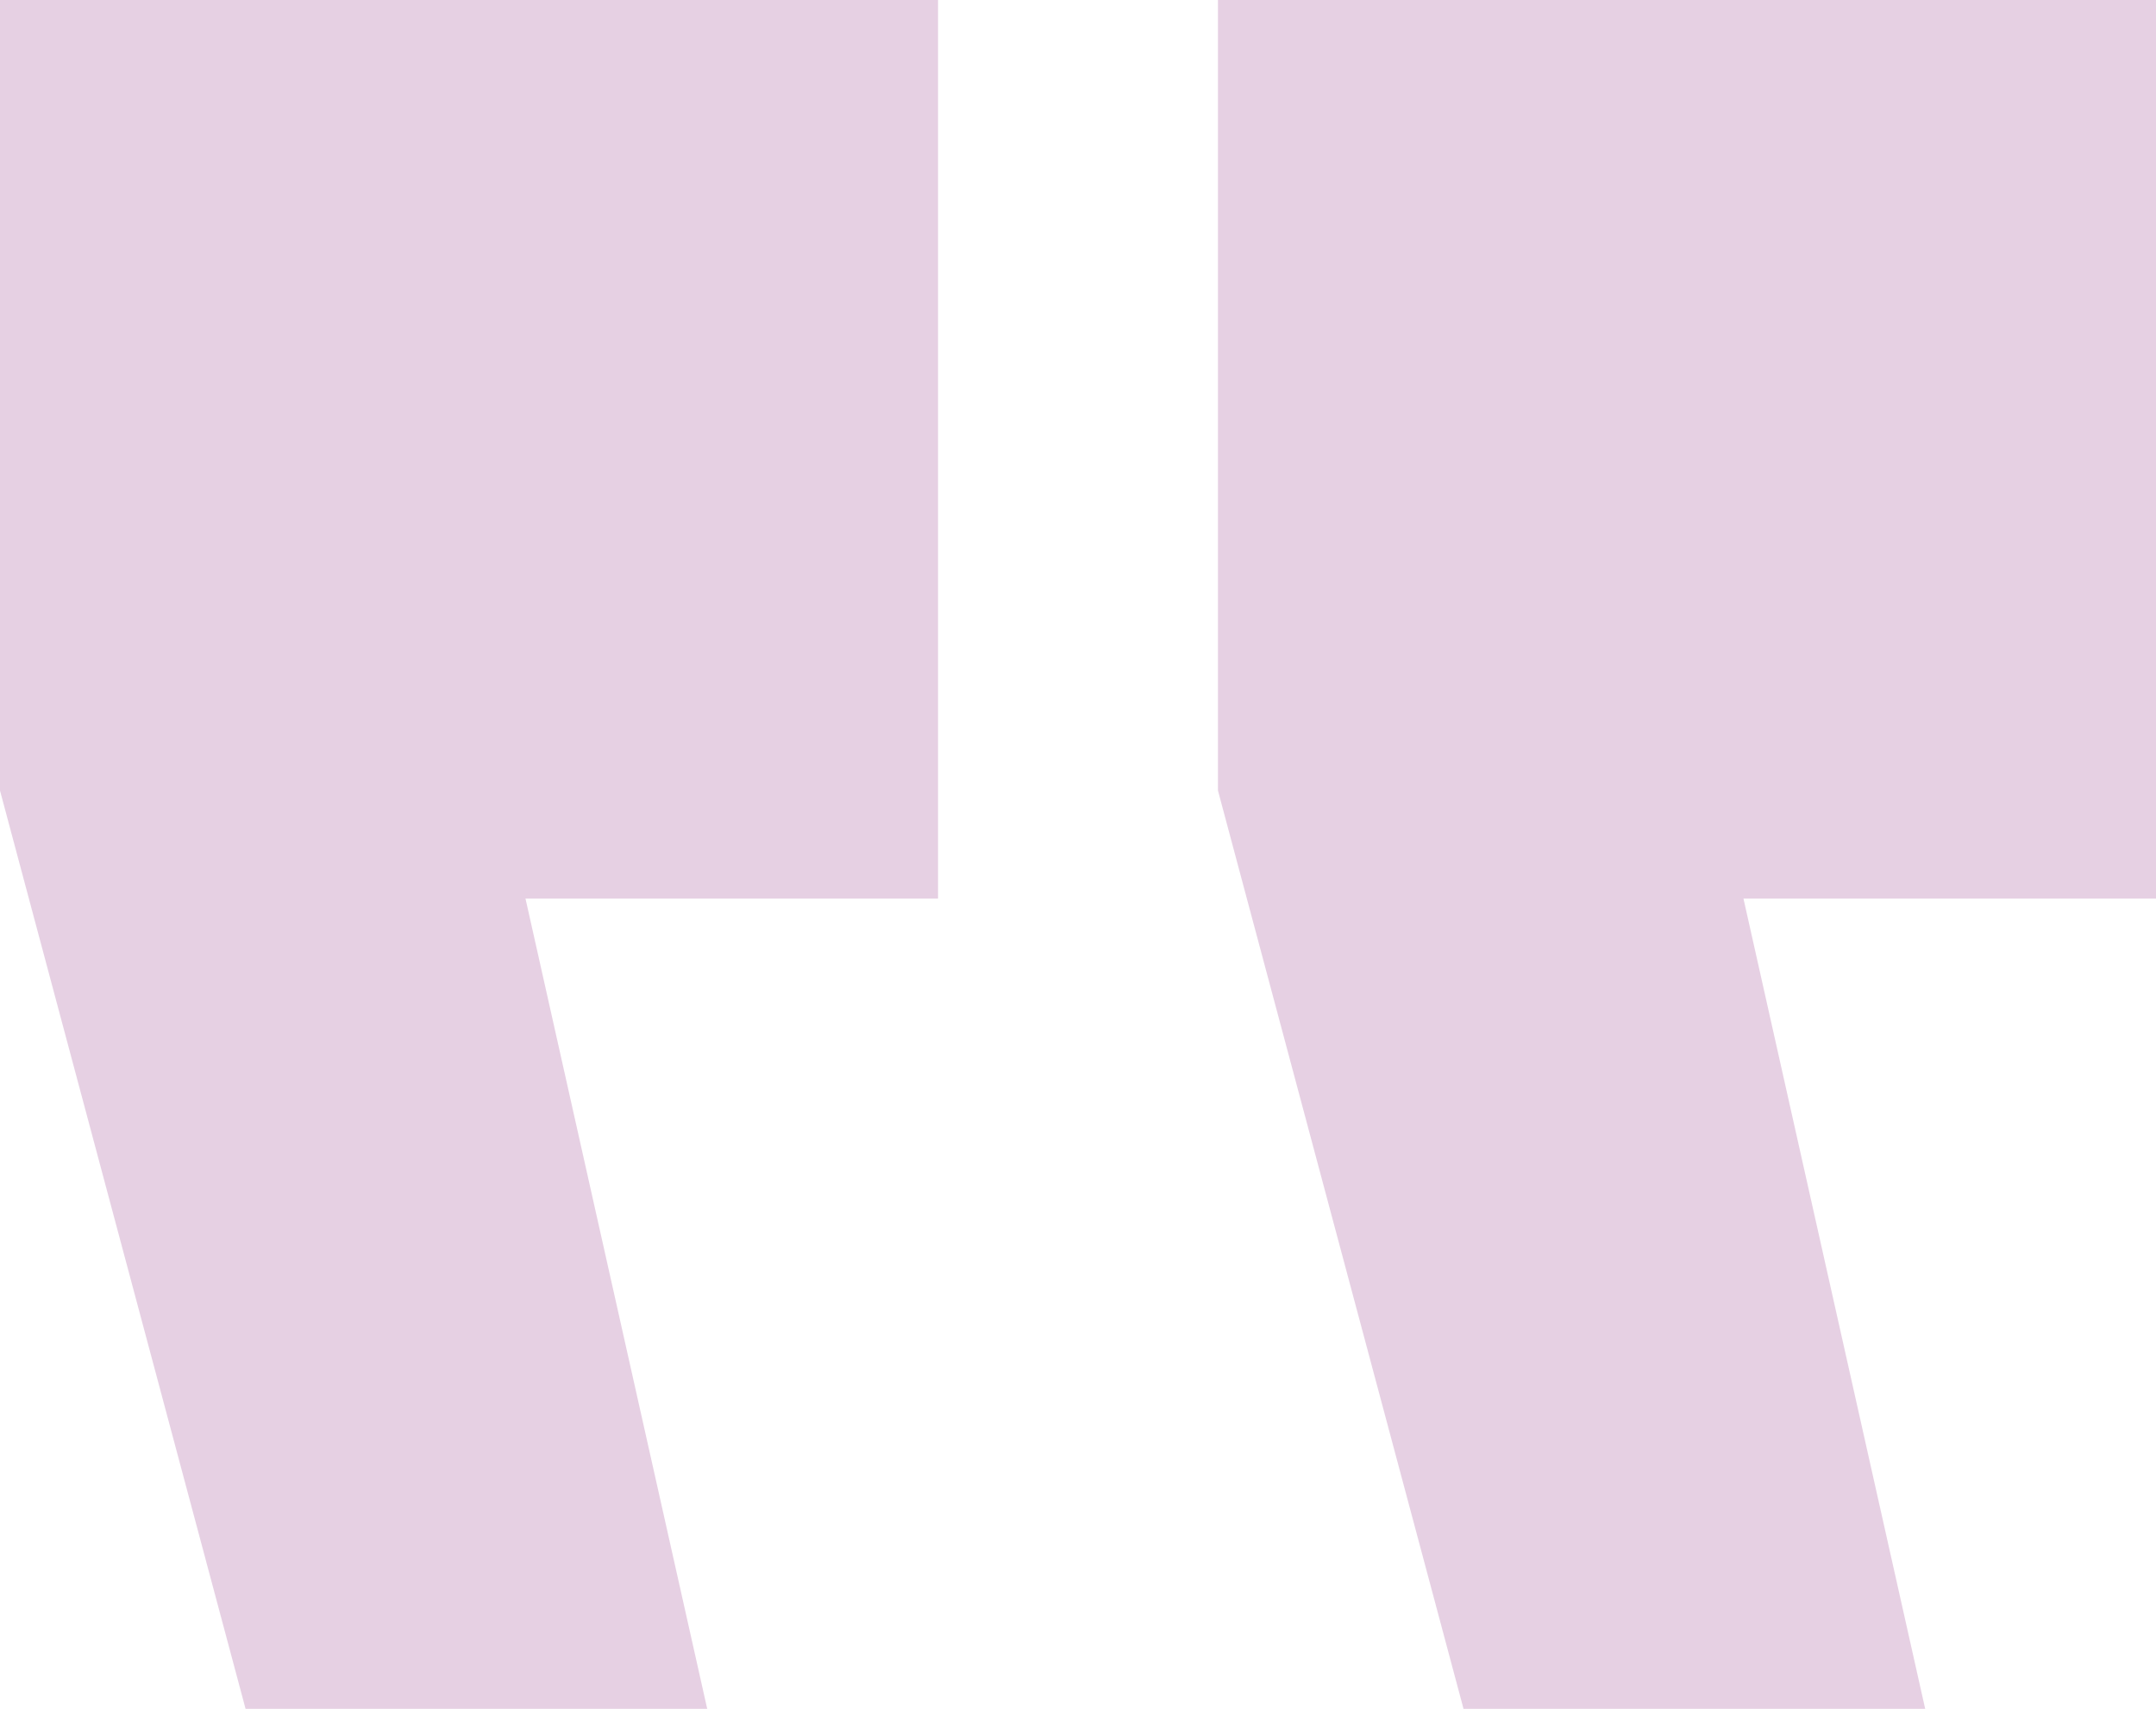 <svg xmlns="http://www.w3.org/2000/svg" width="131.7" height="104.4" viewBox="0 0 131.7 104.4">
  <path id="Path_1" data-name="Path 1" d="M58.149.2V55.1h-25.2l11.1,49.5h-28.2l-15-56.1V.2Zm74.4,0V55.1h-25.2l11.1,49.5h-28.2l-15-56.1V.2Z" transform="translate(-0.849 -0.2)" fill="rgba(158,71,146,0.25)"/>
</svg>
